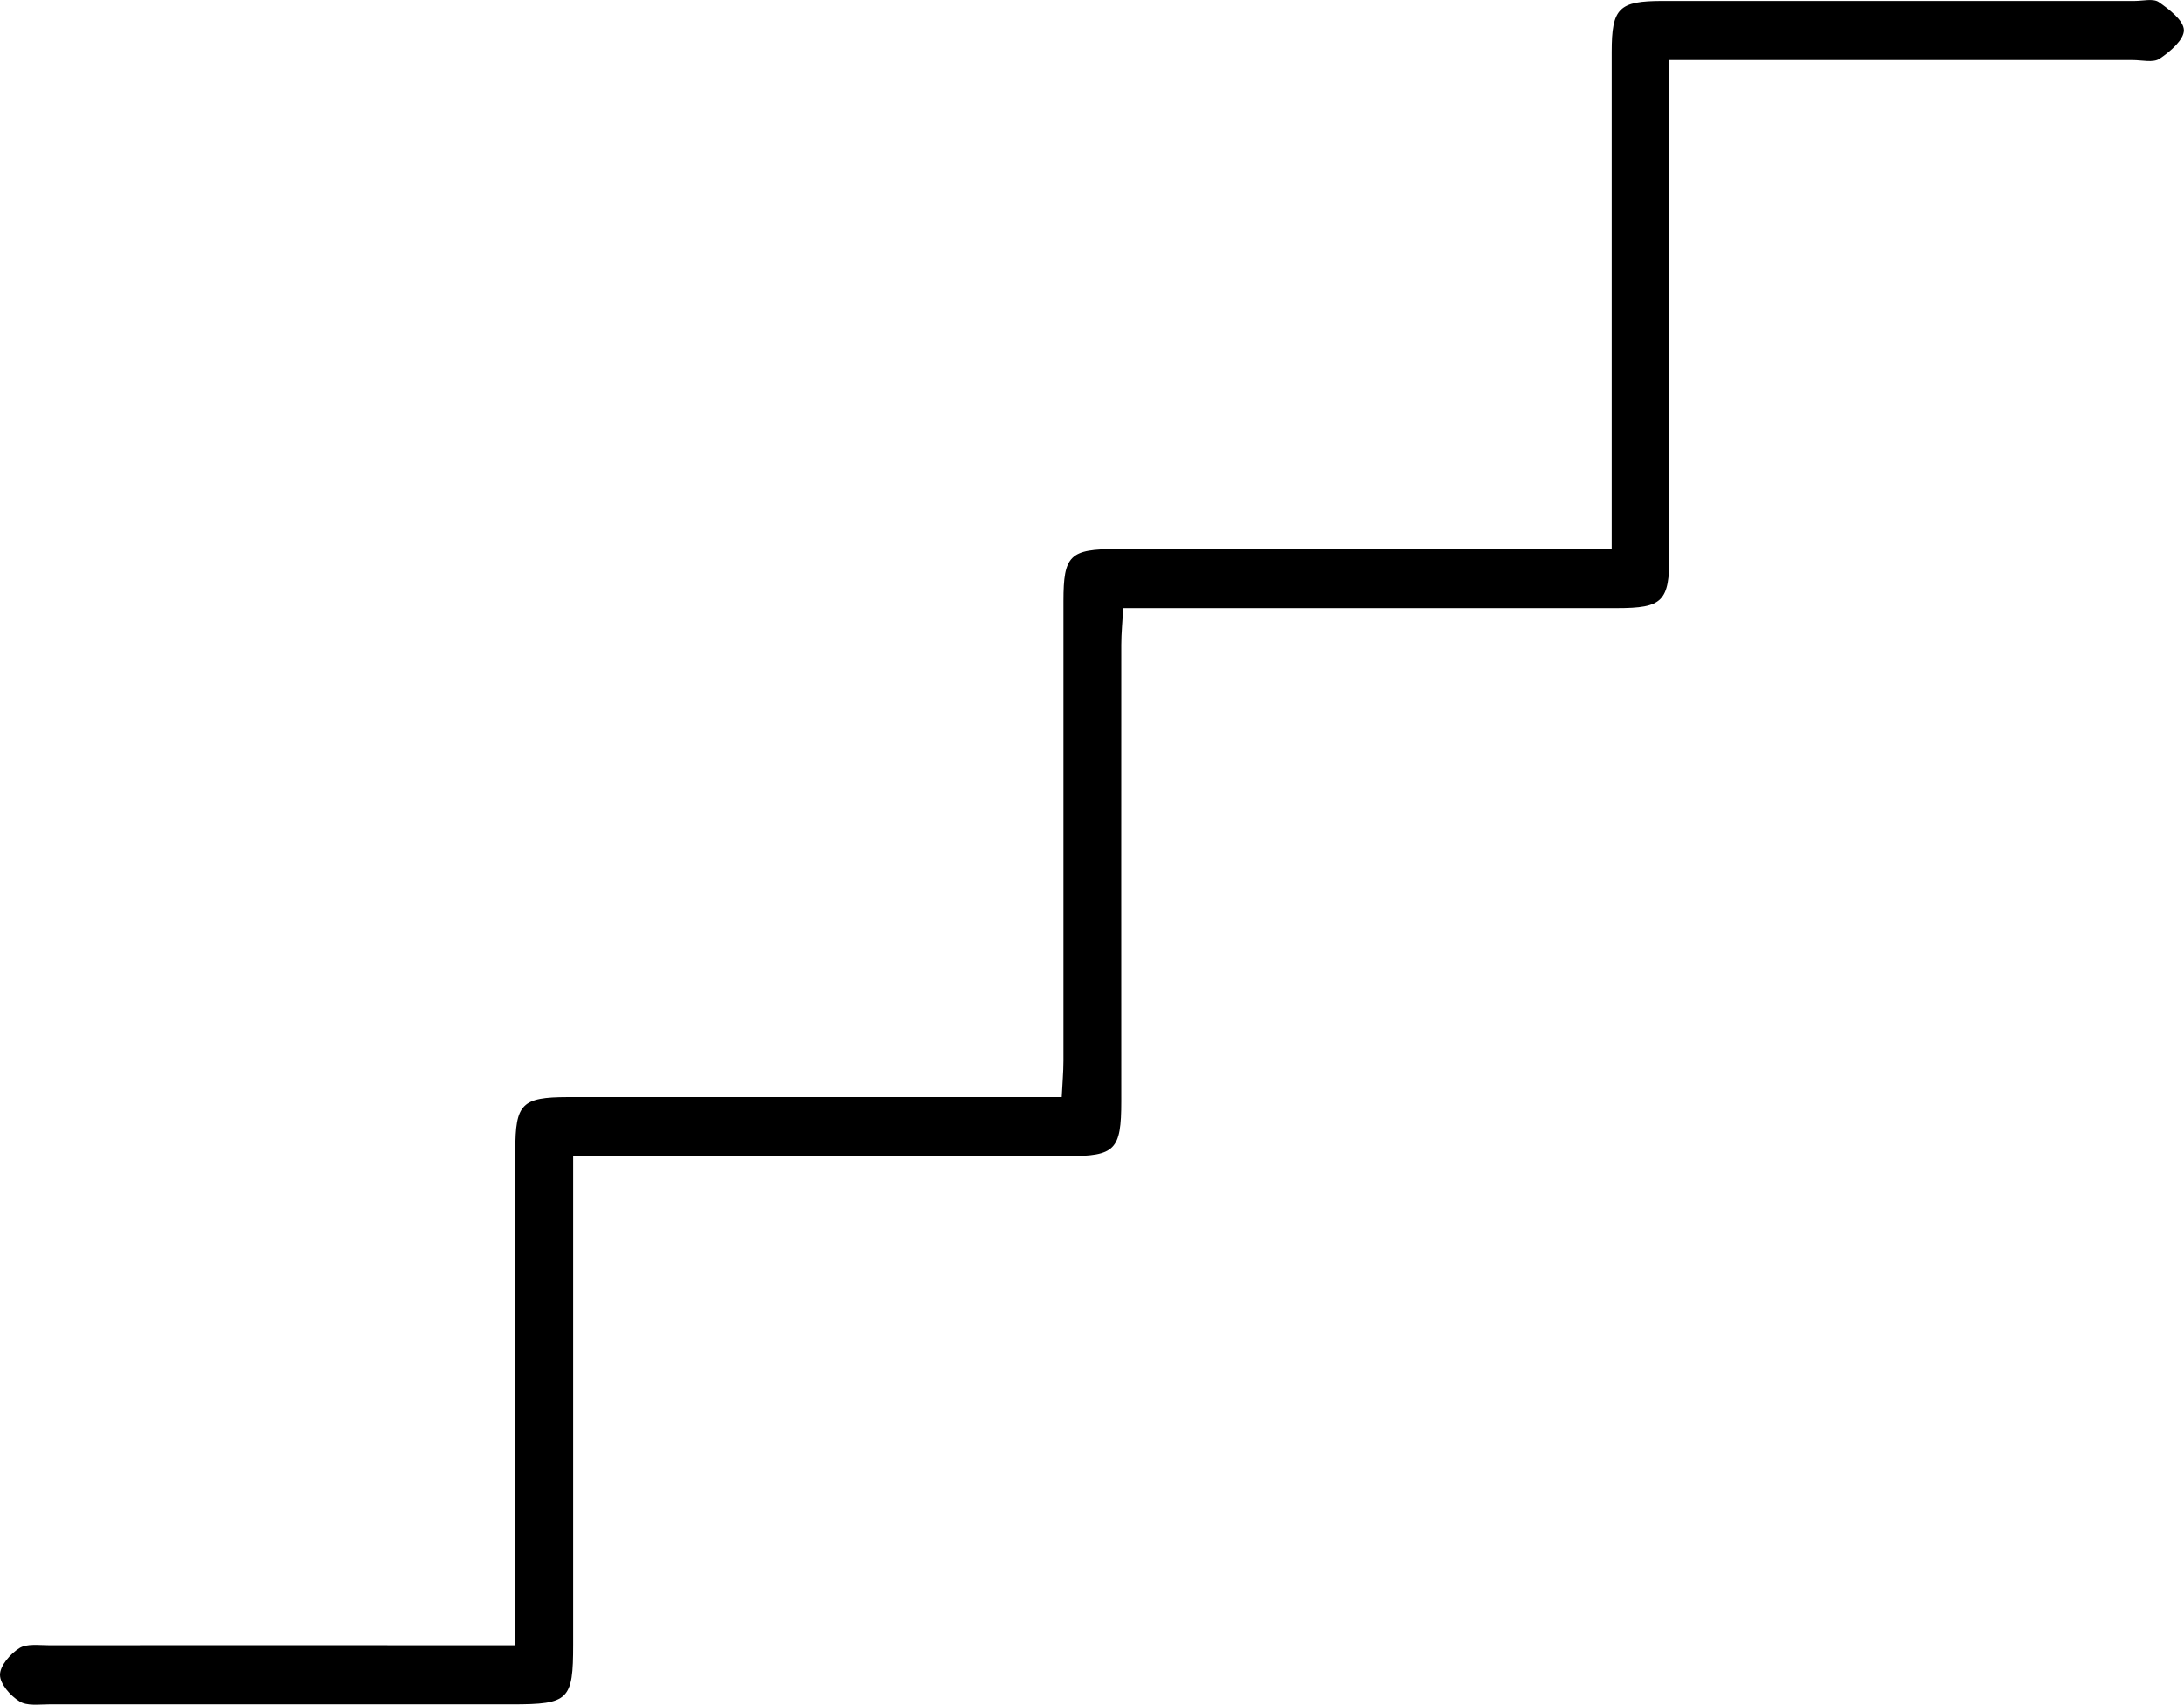 <svg xmlns="http://www.w3.org/2000/svg" viewBox="0 0 178.9 139.66"><g id="a"></g><g id="b"><g id="c"><g id="d"><path d="M42.21,134.78v-3.15c0-12.47,0-24.94,0-37.4,0-3.81,.53-4.34,4.29-4.35,12.47,0,24.94,0,37.41,0h3.06c.05-1.08,.14-2.03,.14-2.98,0-12.55,0-25.1,0-37.65,0-3.77,.52-4.27,4.37-4.27,12.47,0,24.94,0,37.41,0h3.13v-3.06c0-12.55,0-25.1,0-37.65,0-3.62,.58-4.19,4.19-4.19,12.89,0,25.77,0,38.66,0,.66,0,1.5-.22,1.96,.09,.86,.6,2.04,1.5,2.06,2.3,.01,.79-1.13,1.77-1.99,2.34-.52,.35-1.45,.11-2.2,.11-11.64,0-23.28,0-34.92,0h-3.03c0,1.2,0,2.17,0,3.15,0,12.47,0,24.94,0,37.4,0,3.81-.55,4.35-4.31,4.35-12.47,0-24.94,0-37.41,0h-3.02c-.06,1.09-.16,2.04-.16,3-.01,12.47,0,24.94,0,37.4,0,4-.5,4.5-4.41,4.5-12.47,0-24.94,0-37.41,0h-3.08v3.1c0,12.3,0,24.6,0,36.91,0,4.56-.35,4.9-5.01,4.9-12.64,0-25.27,0-37.91,0-.82,0-1.81,.15-2.43-.24C.85,138.93,0,137.96,0,137.21c0-.75,.85-1.72,1.58-2.18,.62-.39,1.61-.24,2.43-.24,11.72-.01,23.44,0,35.17,0h3.03Z"></path></g></g></g></svg>